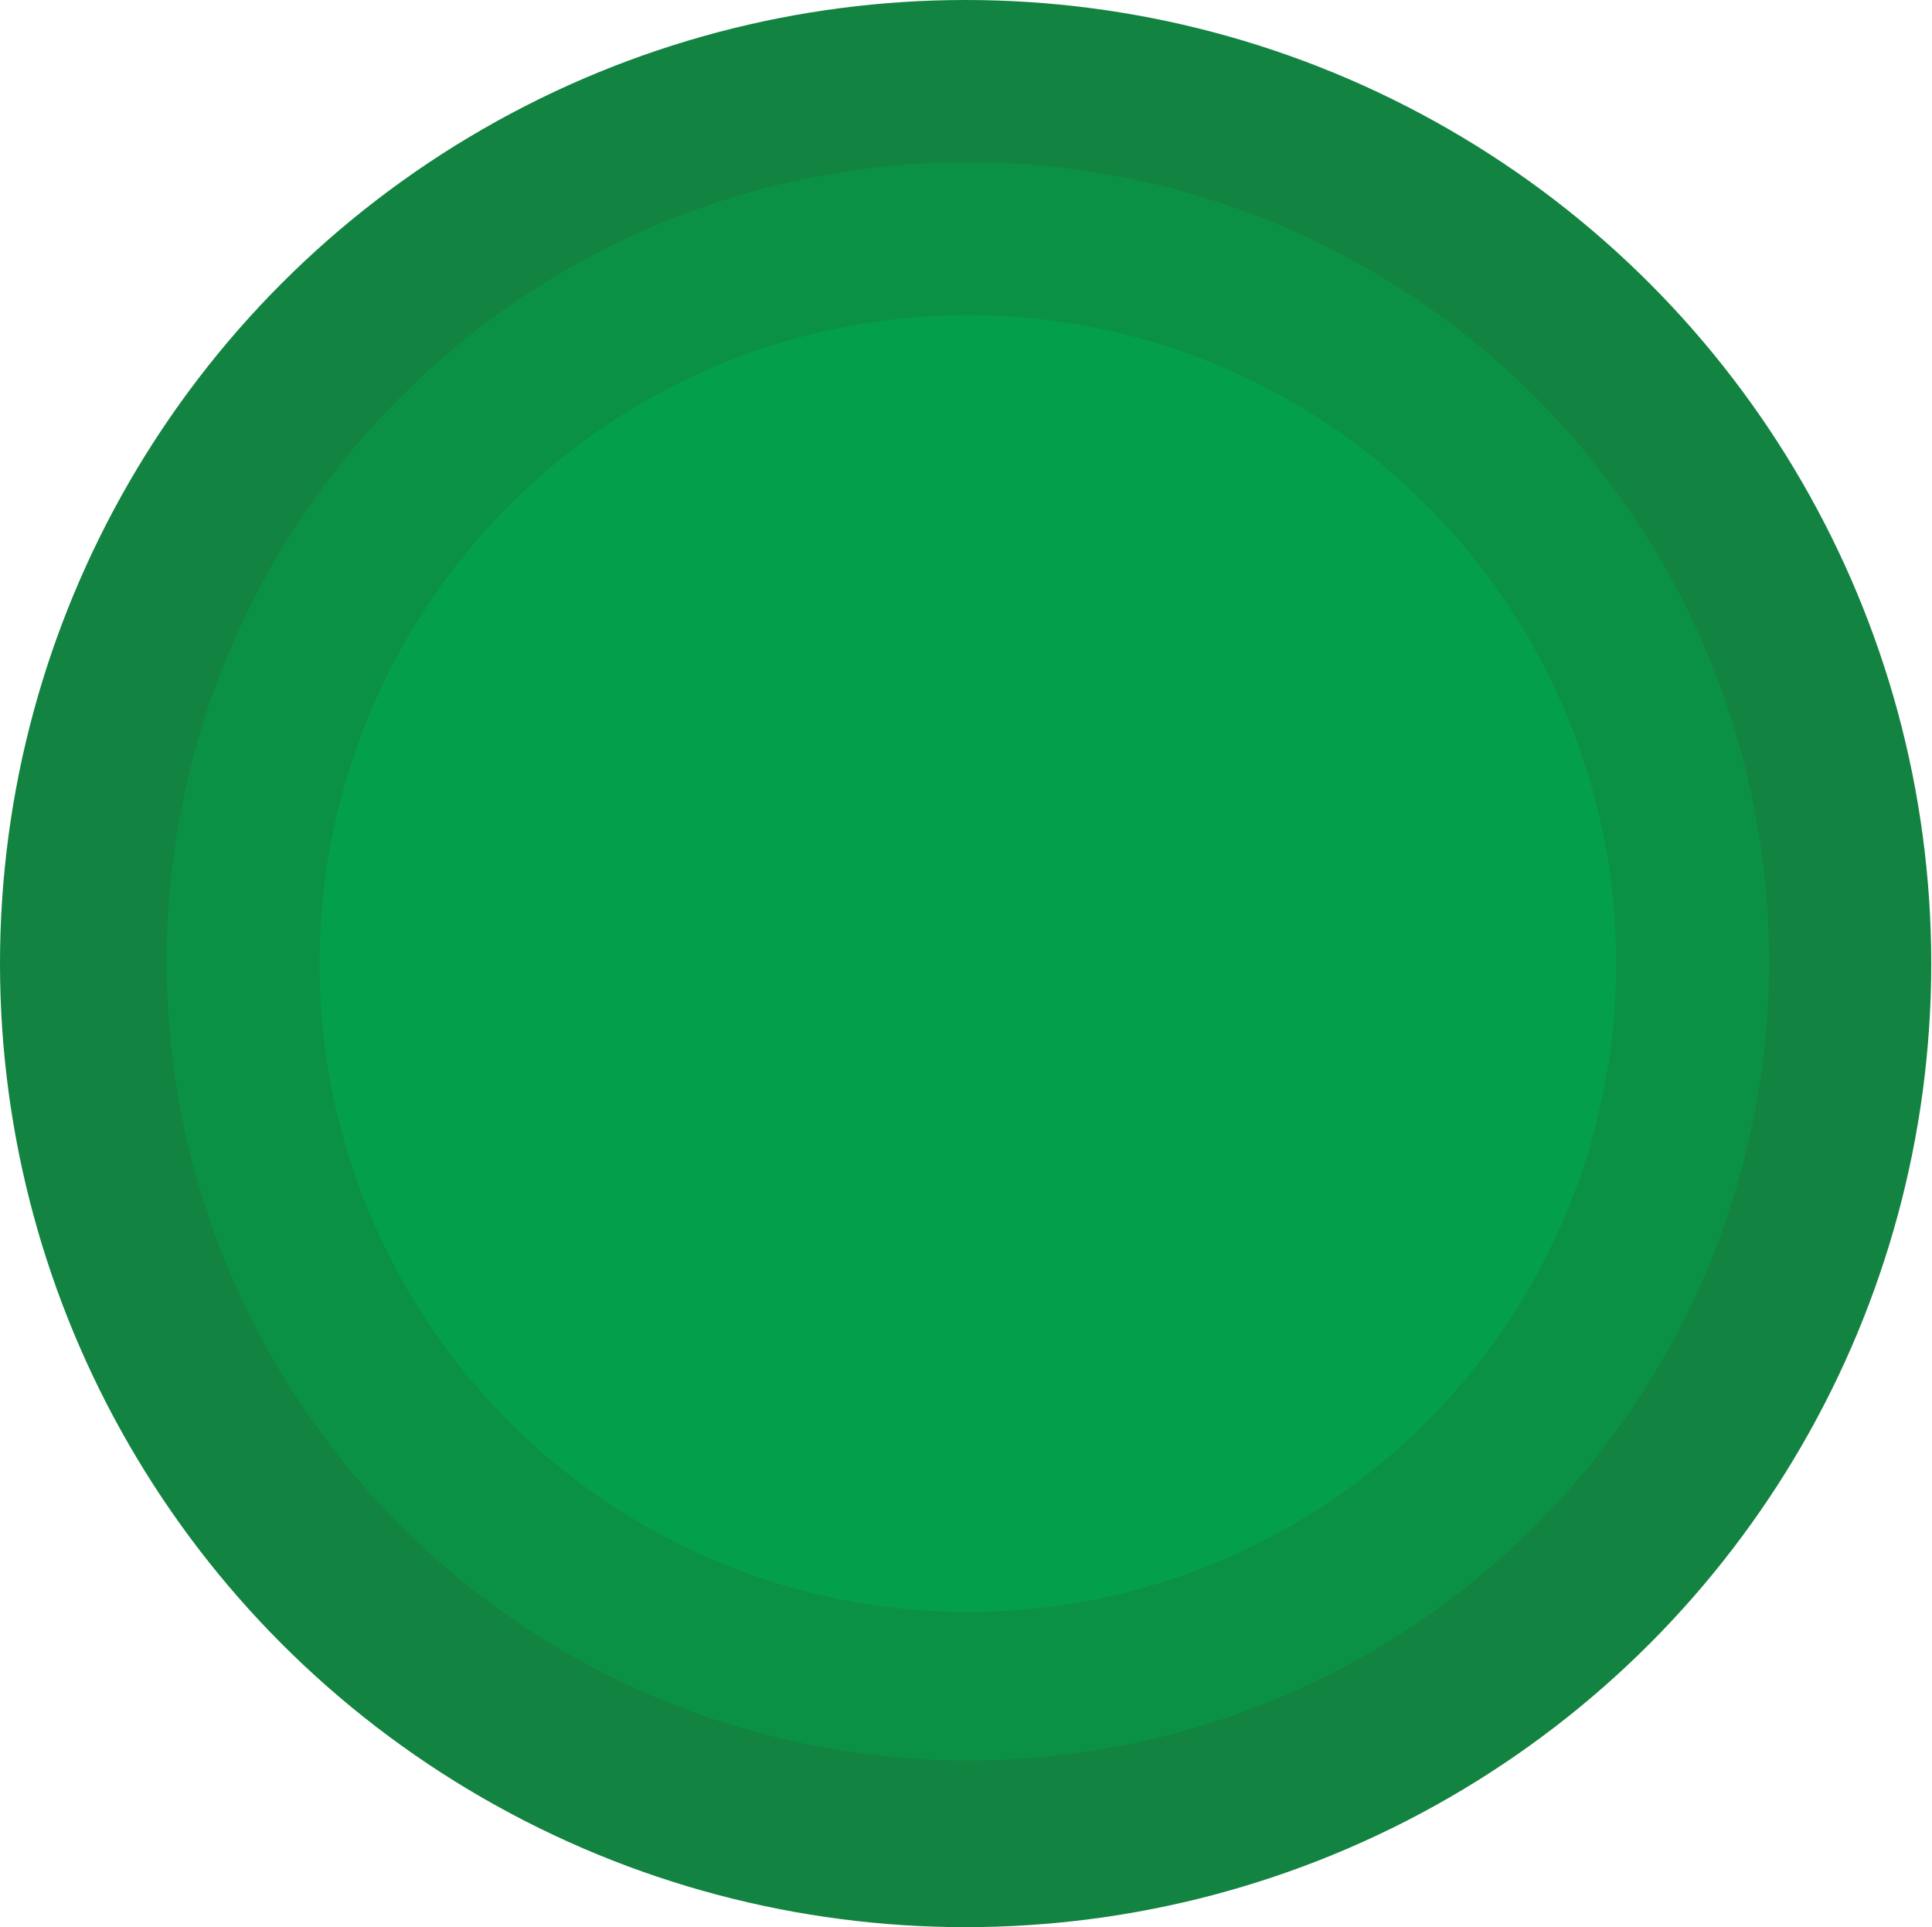 <svg xmlns="http://www.w3.org/2000/svg" width="1103" height="1100" viewBox="0 0 1103 1100" fill="none"><ellipse cx="551.285" cy="550" rx="551.285" ry="550" fill="#128340"></ellipse><ellipse cx="552.57" cy="548.715" rx="457.477" ry="456.192" fill="#0B9145"></ellipse><circle cx="552.57" cy="550" r="370.093" fill="#049F4B"></circle></svg>